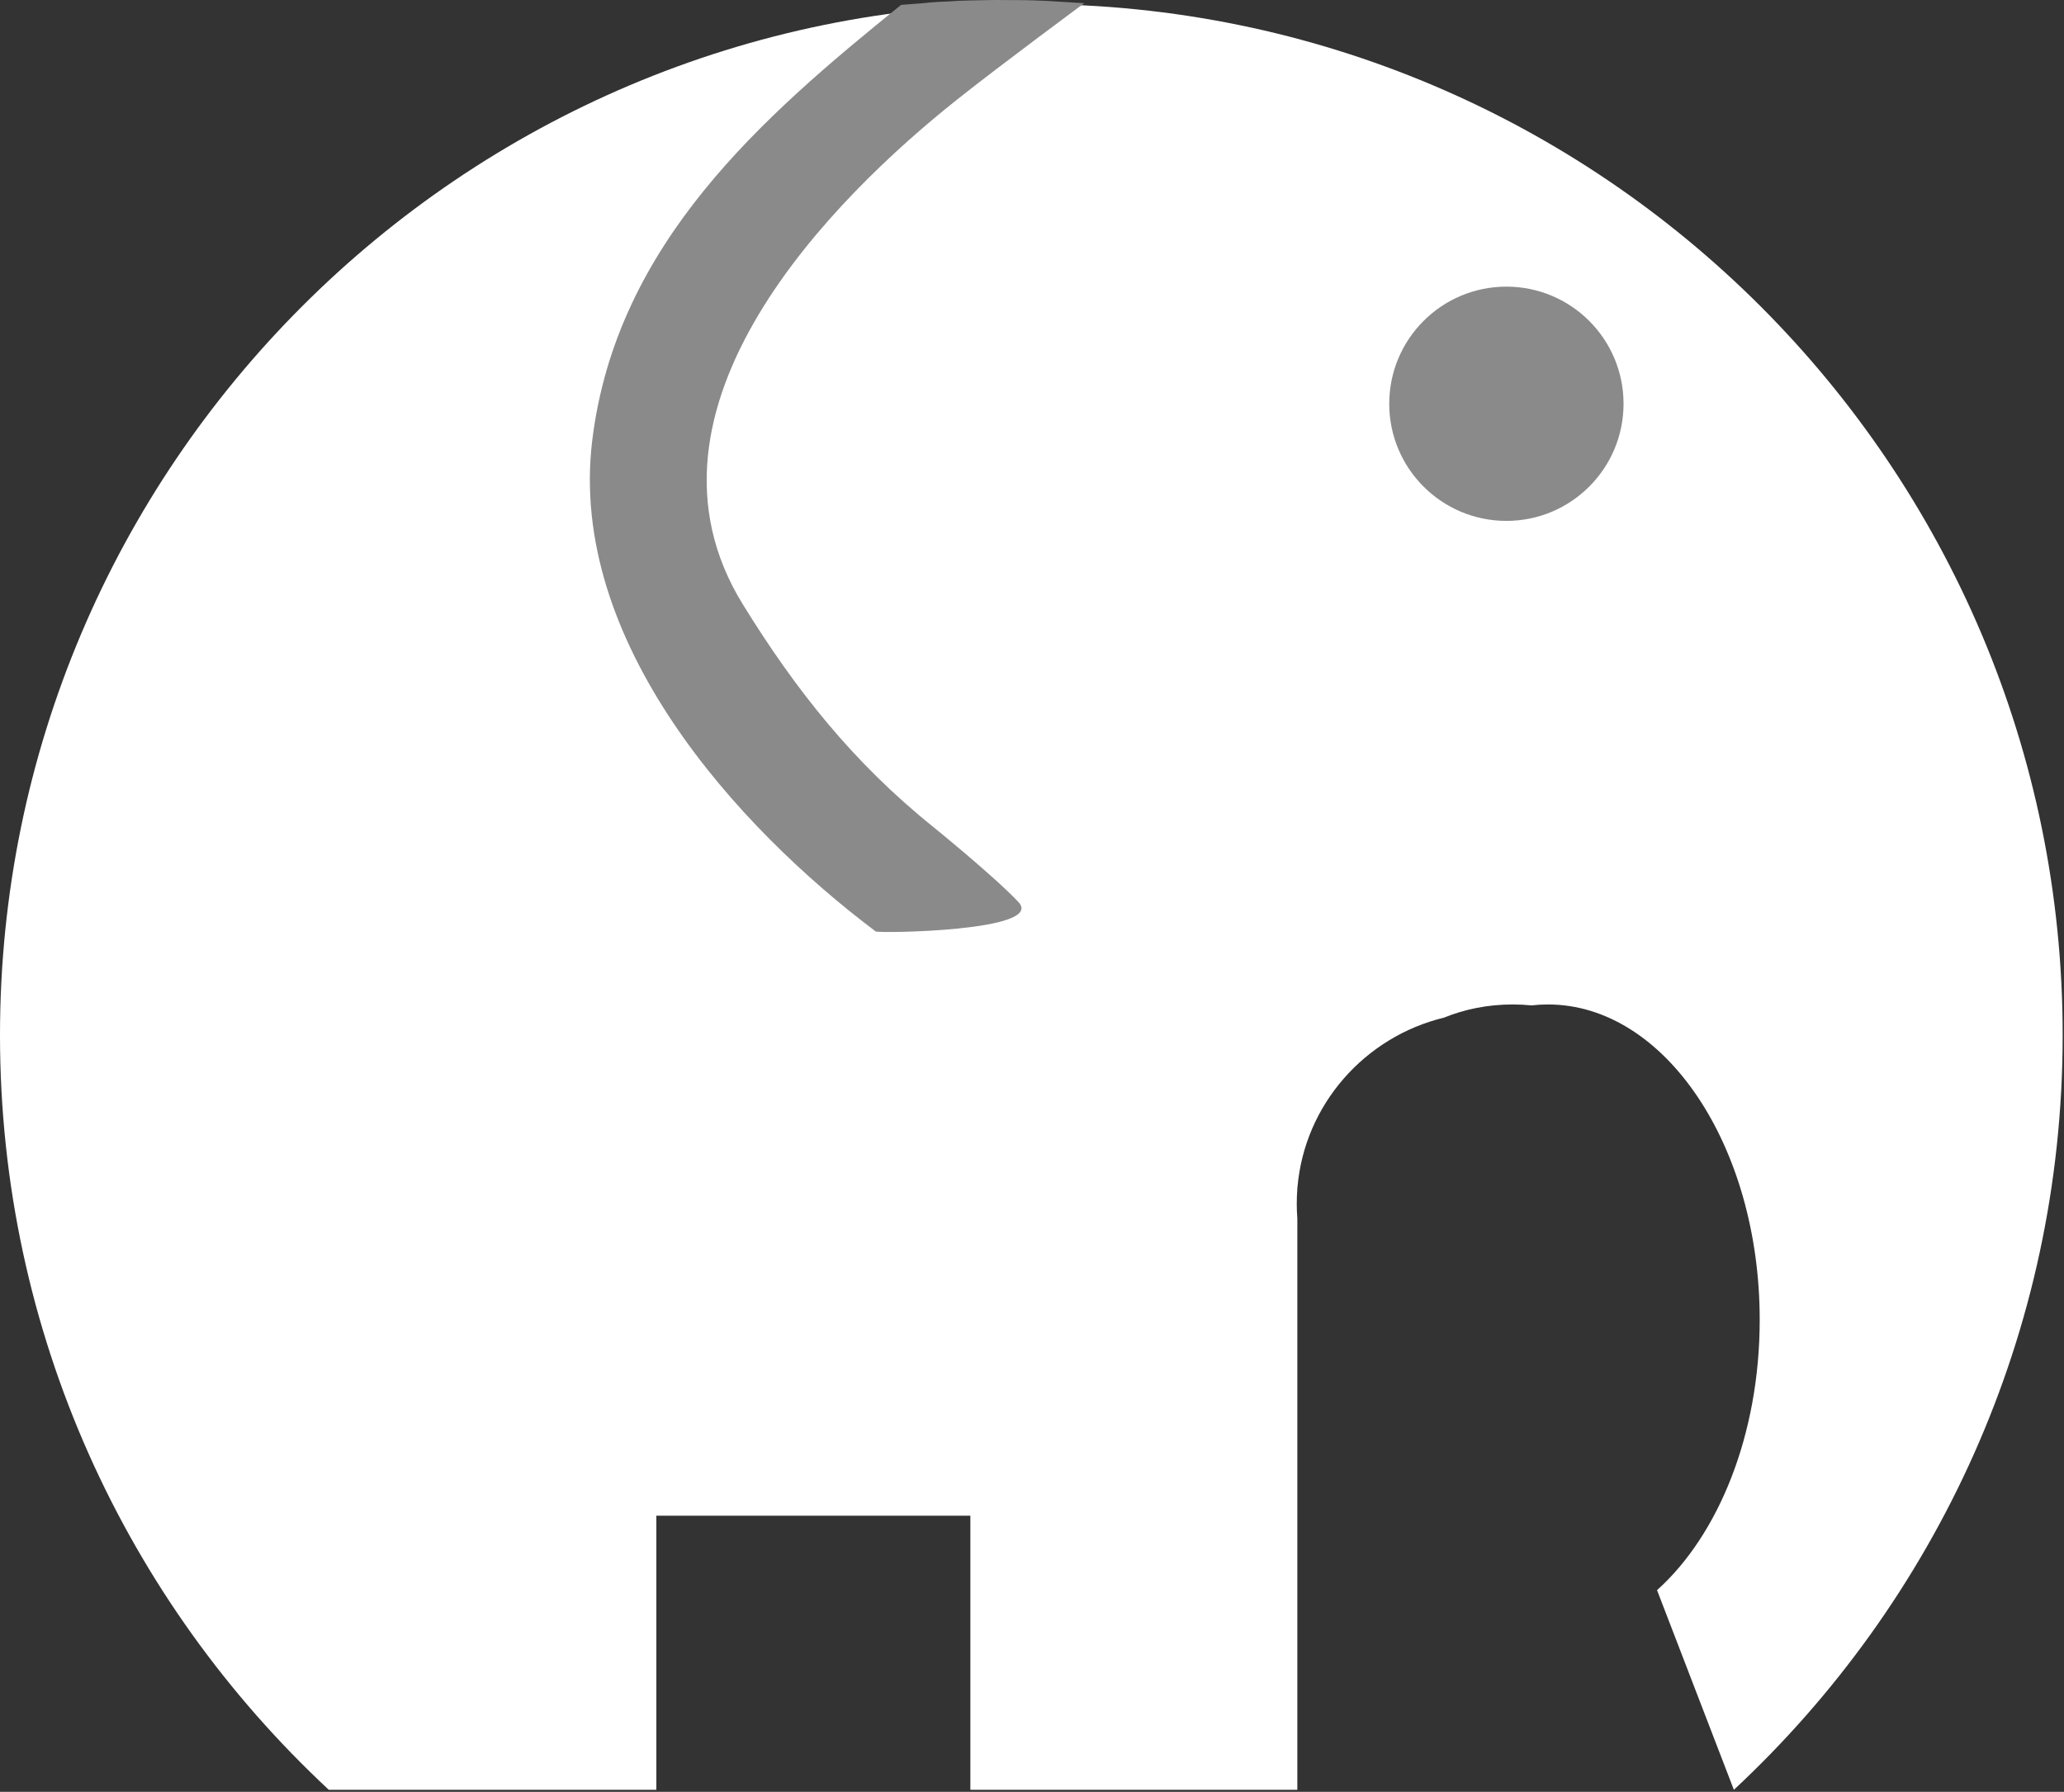 <?xml version="1.0" encoding="UTF-8" standalone="no"?><!DOCTYPE svg PUBLIC "-//W3C//DTD SVG 1.1//EN" "http://www.w3.org/Graphics/SVG/1.1/DTD/svg11.dtd"><svg width="100%" height="100%" viewBox="0 0 767 666" version="1.1" xmlns="http://www.w3.org/2000/svg" xmlns:xlink="http://www.w3.org/1999/xlink" xml:space="preserve" xmlns:serif="http://www.serif.com/" style="fill-rule:evenodd;clip-rule:evenodd;stroke-linejoin:round;stroke-miterlimit:2;"><rect x="0" y="0" width="767" height="666" fill="#333333" stroke="none"/><g><g><path d="M360.595,665.247l121.506,0l0,-212.325c-0.141,-1.824 -0.214,-3.67 -0.214,-5.53c0,-1.863 0.073,-3.709 0.214,-5.533l0,-0.569l0.047,0c2.638,-30.736 25.012,-55.928 54.497,-63.064c7.65,-3.121 16.309,-4.881 25.479,-4.881c2.377,0 4.717,0.117 7.016,0.349c2.013,-0.232 4.047,-0.349 6.098,-0.349c43.428,0 78.685,52.527 78.685,117.224c0,42.618 -15.298,79.954 -38.154,100.474l28.555,74.204c75.152,-69.99 122.183,-169.788 122.183,-280.484c0,-211.522 -171.729,-383.254 -383.253,-383.254c-211.522,0 -383.254,171.732 -383.254,383.254c0,110.694 47.031,210.49 122.185,280.484l121.721,0l0,-101.881l116.689,0l0,101.881Z" style="fill:#fff;"/><circle cx="559.788" cy="150.073" r="43.534" style="fill:#8a8a8a;"/></g><path d="M352.612,0.535c2.19,-0.194 5.61,-0.329 7.577,-0.358c2.209,-0.029 4.776,-0.117 7.275,-0.146c1.861,-0.029 3.798,-0.048 5.736,-0.009c1.162,0.019 2.325,0.029 3.458,0.019c5.678,-0.039 10.619,0.233 12.605,0.31c0.571,0.019 13.641,0.843 13.641,0.843c0,0 -30.334,22.389 -47.191,35.778c-45.738,36.312 -124.716,114.679 -79.676,187.65c19.396,31.429 40.768,58.652 70.83,82.785c0,0 22.758,18.447 31.584,27.864c10.24,10.918 -52.045,11.684 -53.043,10.928c-51.289,-38.578 -114.504,-107.732 -105.31,-182.622c8.971,-73.058 63.205,-120.133 114.756,-161.763c0,0 1.531,-0.097 4.389,-0.339c0.668,-0.058 -0.456,0.029 2.335,-0.165c3.439,-0.242 4.088,-0.562 11.034,-0.775Z" style="fill:#8a8a8a;"/></g></svg>